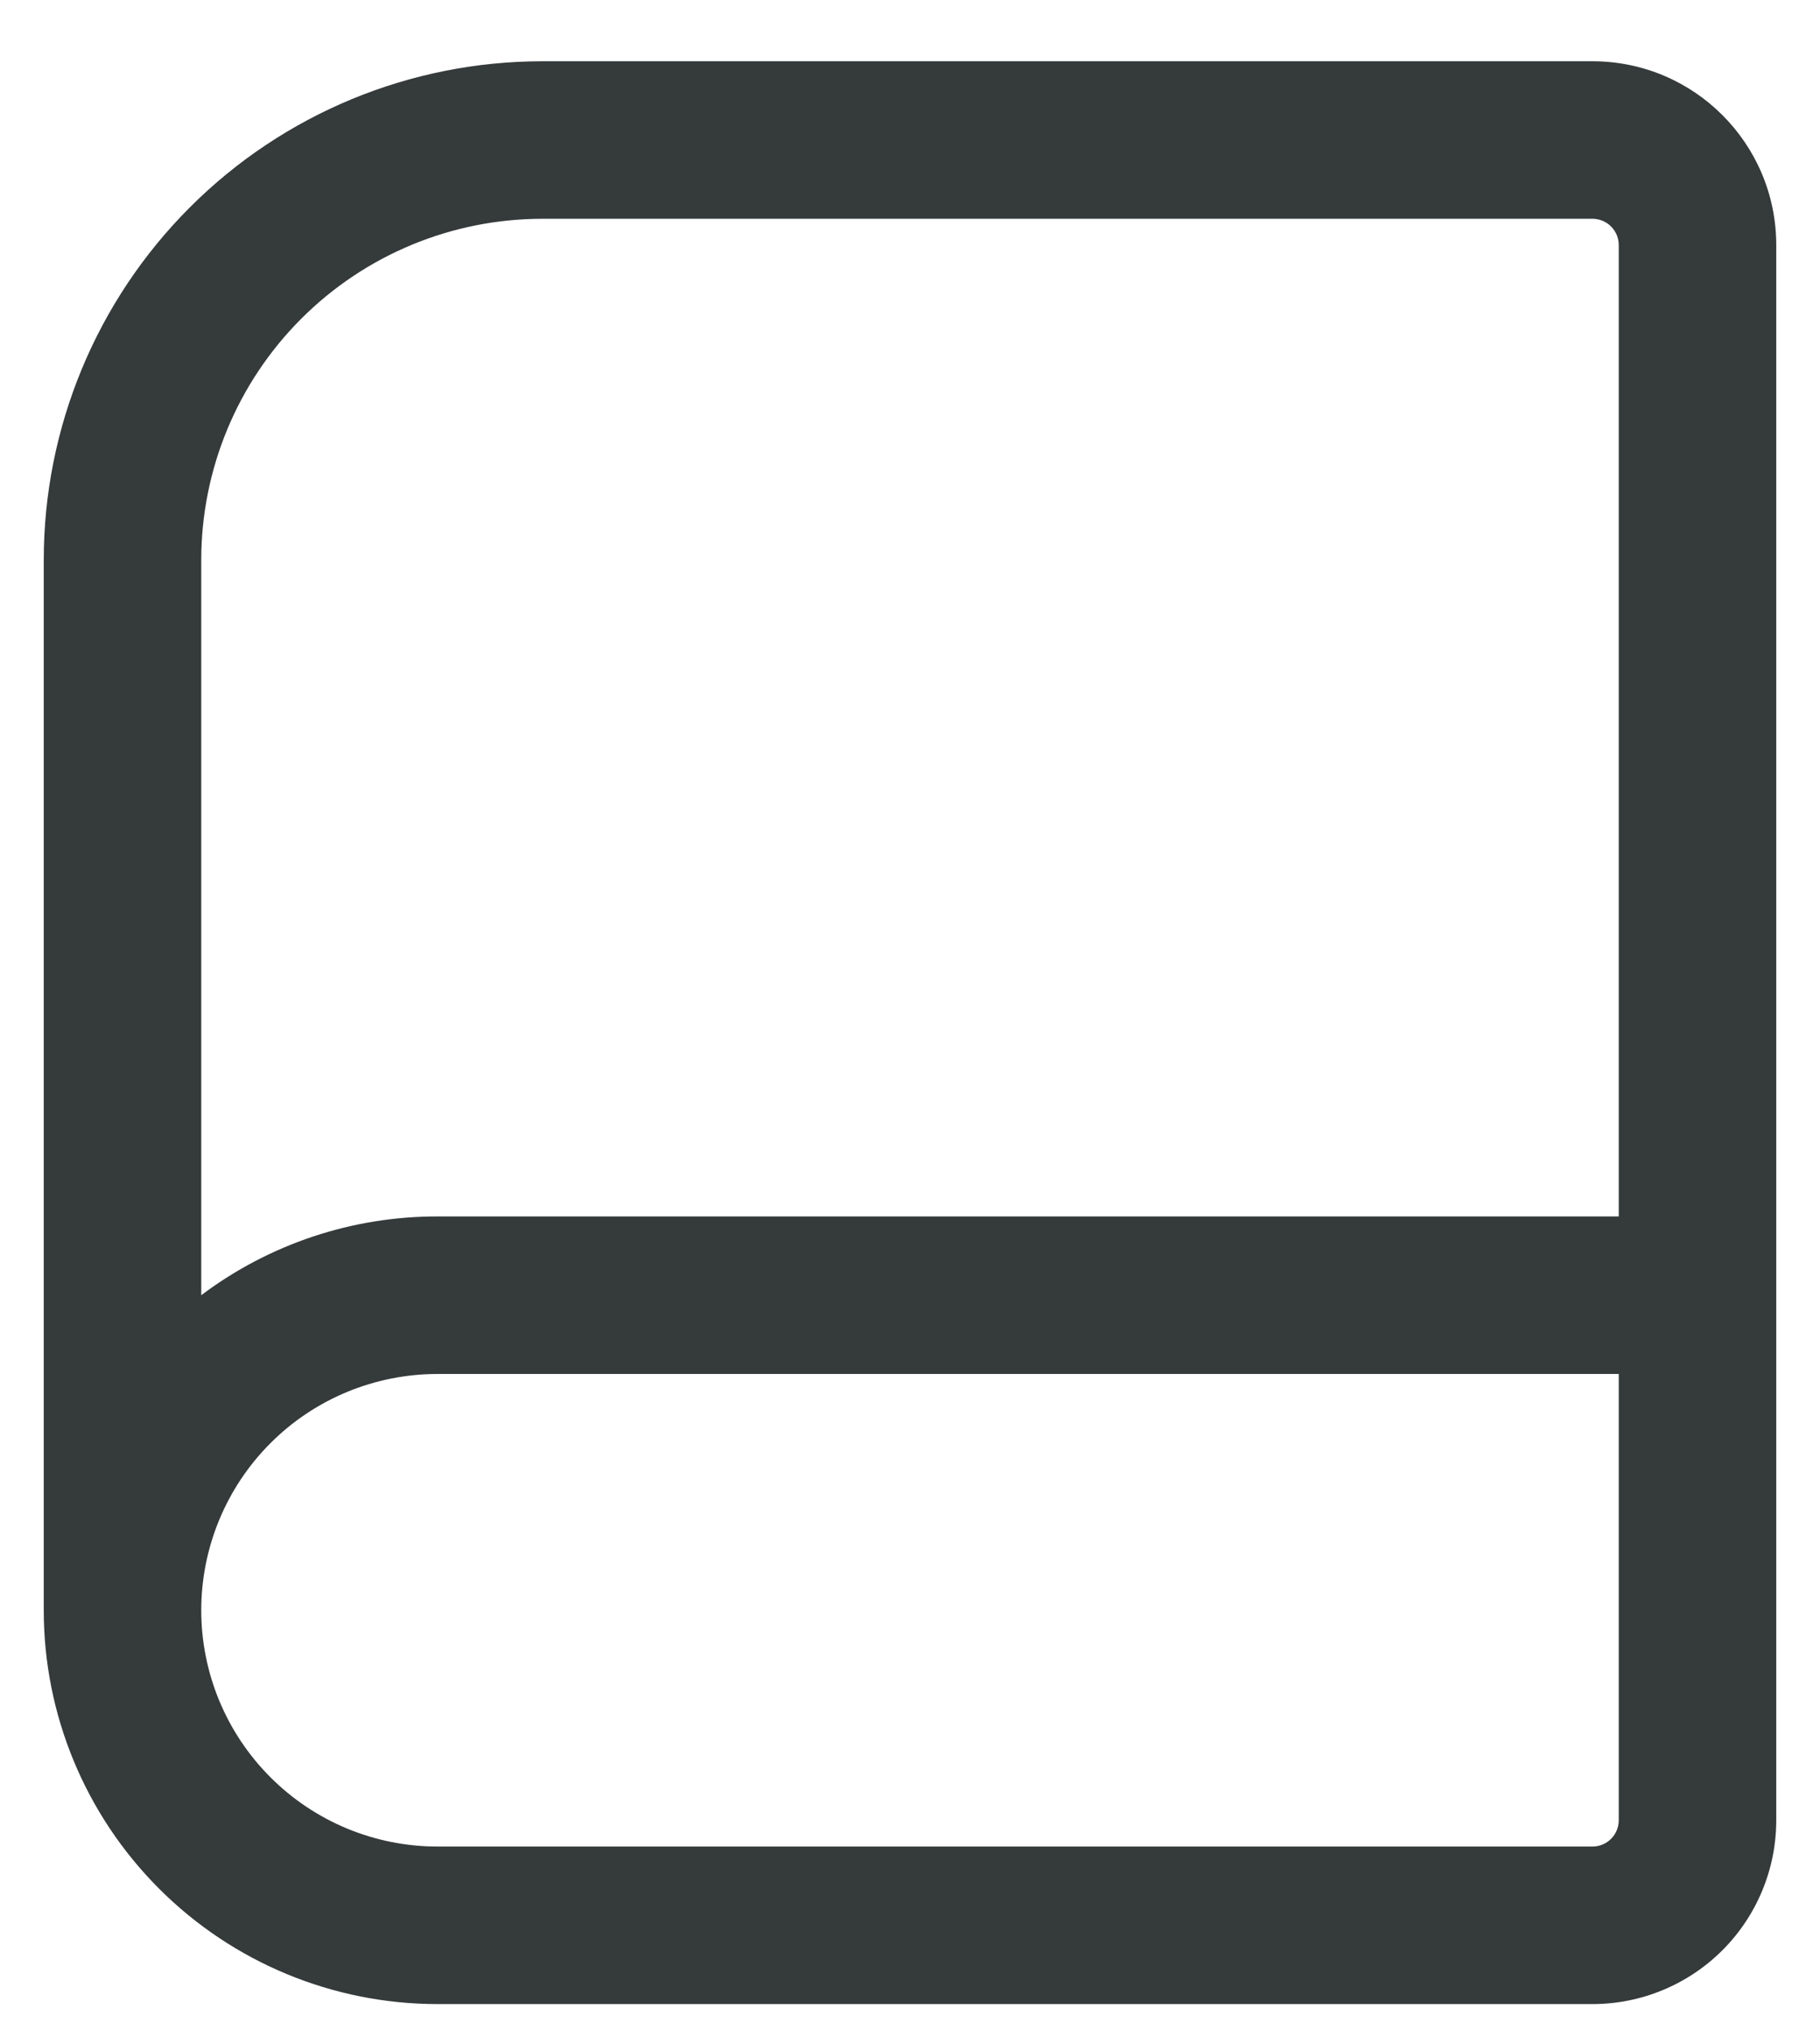<svg width="26" height="29" viewBox="0 0 26 29" fill="none" xmlns="http://www.w3.org/2000/svg">
<path fill-rule="evenodd" clip-rule="evenodd" d="M0.625 8C0.625 6.11 1.376 4.298 2.712 2.962C4.048 1.625 5.86 0.875 7.75 0.875H22.75C24.199 0.875 25.375 2.051 25.375 3.5V26C25.375 26.696 25.098 27.364 24.606 27.856C24.114 28.348 23.446 28.625 22.75 28.625H6.25C4.758 28.625 3.327 28.032 2.273 26.977C1.218 25.922 0.625 24.492 0.625 23V8ZM2.875 18.5C3.848 17.768 5.033 17.373 6.25 17.375H23.125V3.5C23.125 3.4 23.085 3.305 23.015 3.235C22.945 3.164 22.849 3.125 22.75 3.125H7.75C6.457 3.125 5.217 3.638 4.303 4.553C3.389 5.467 2.875 6.707 2.875 8V18.5ZM2.875 23C2.875 23.895 3.231 24.753 3.864 25.386C4.496 26.019 5.355 26.375 6.25 26.375H22.75C22.849 26.375 22.945 26.335 23.015 26.265C23.085 26.195 23.125 26.099 23.125 26V19.625H6.25C5.355 19.625 4.496 19.98 3.864 20.613C3.231 21.246 2.875 22.105 2.875 23Z" fill="#353A3A"/>
</svg>
